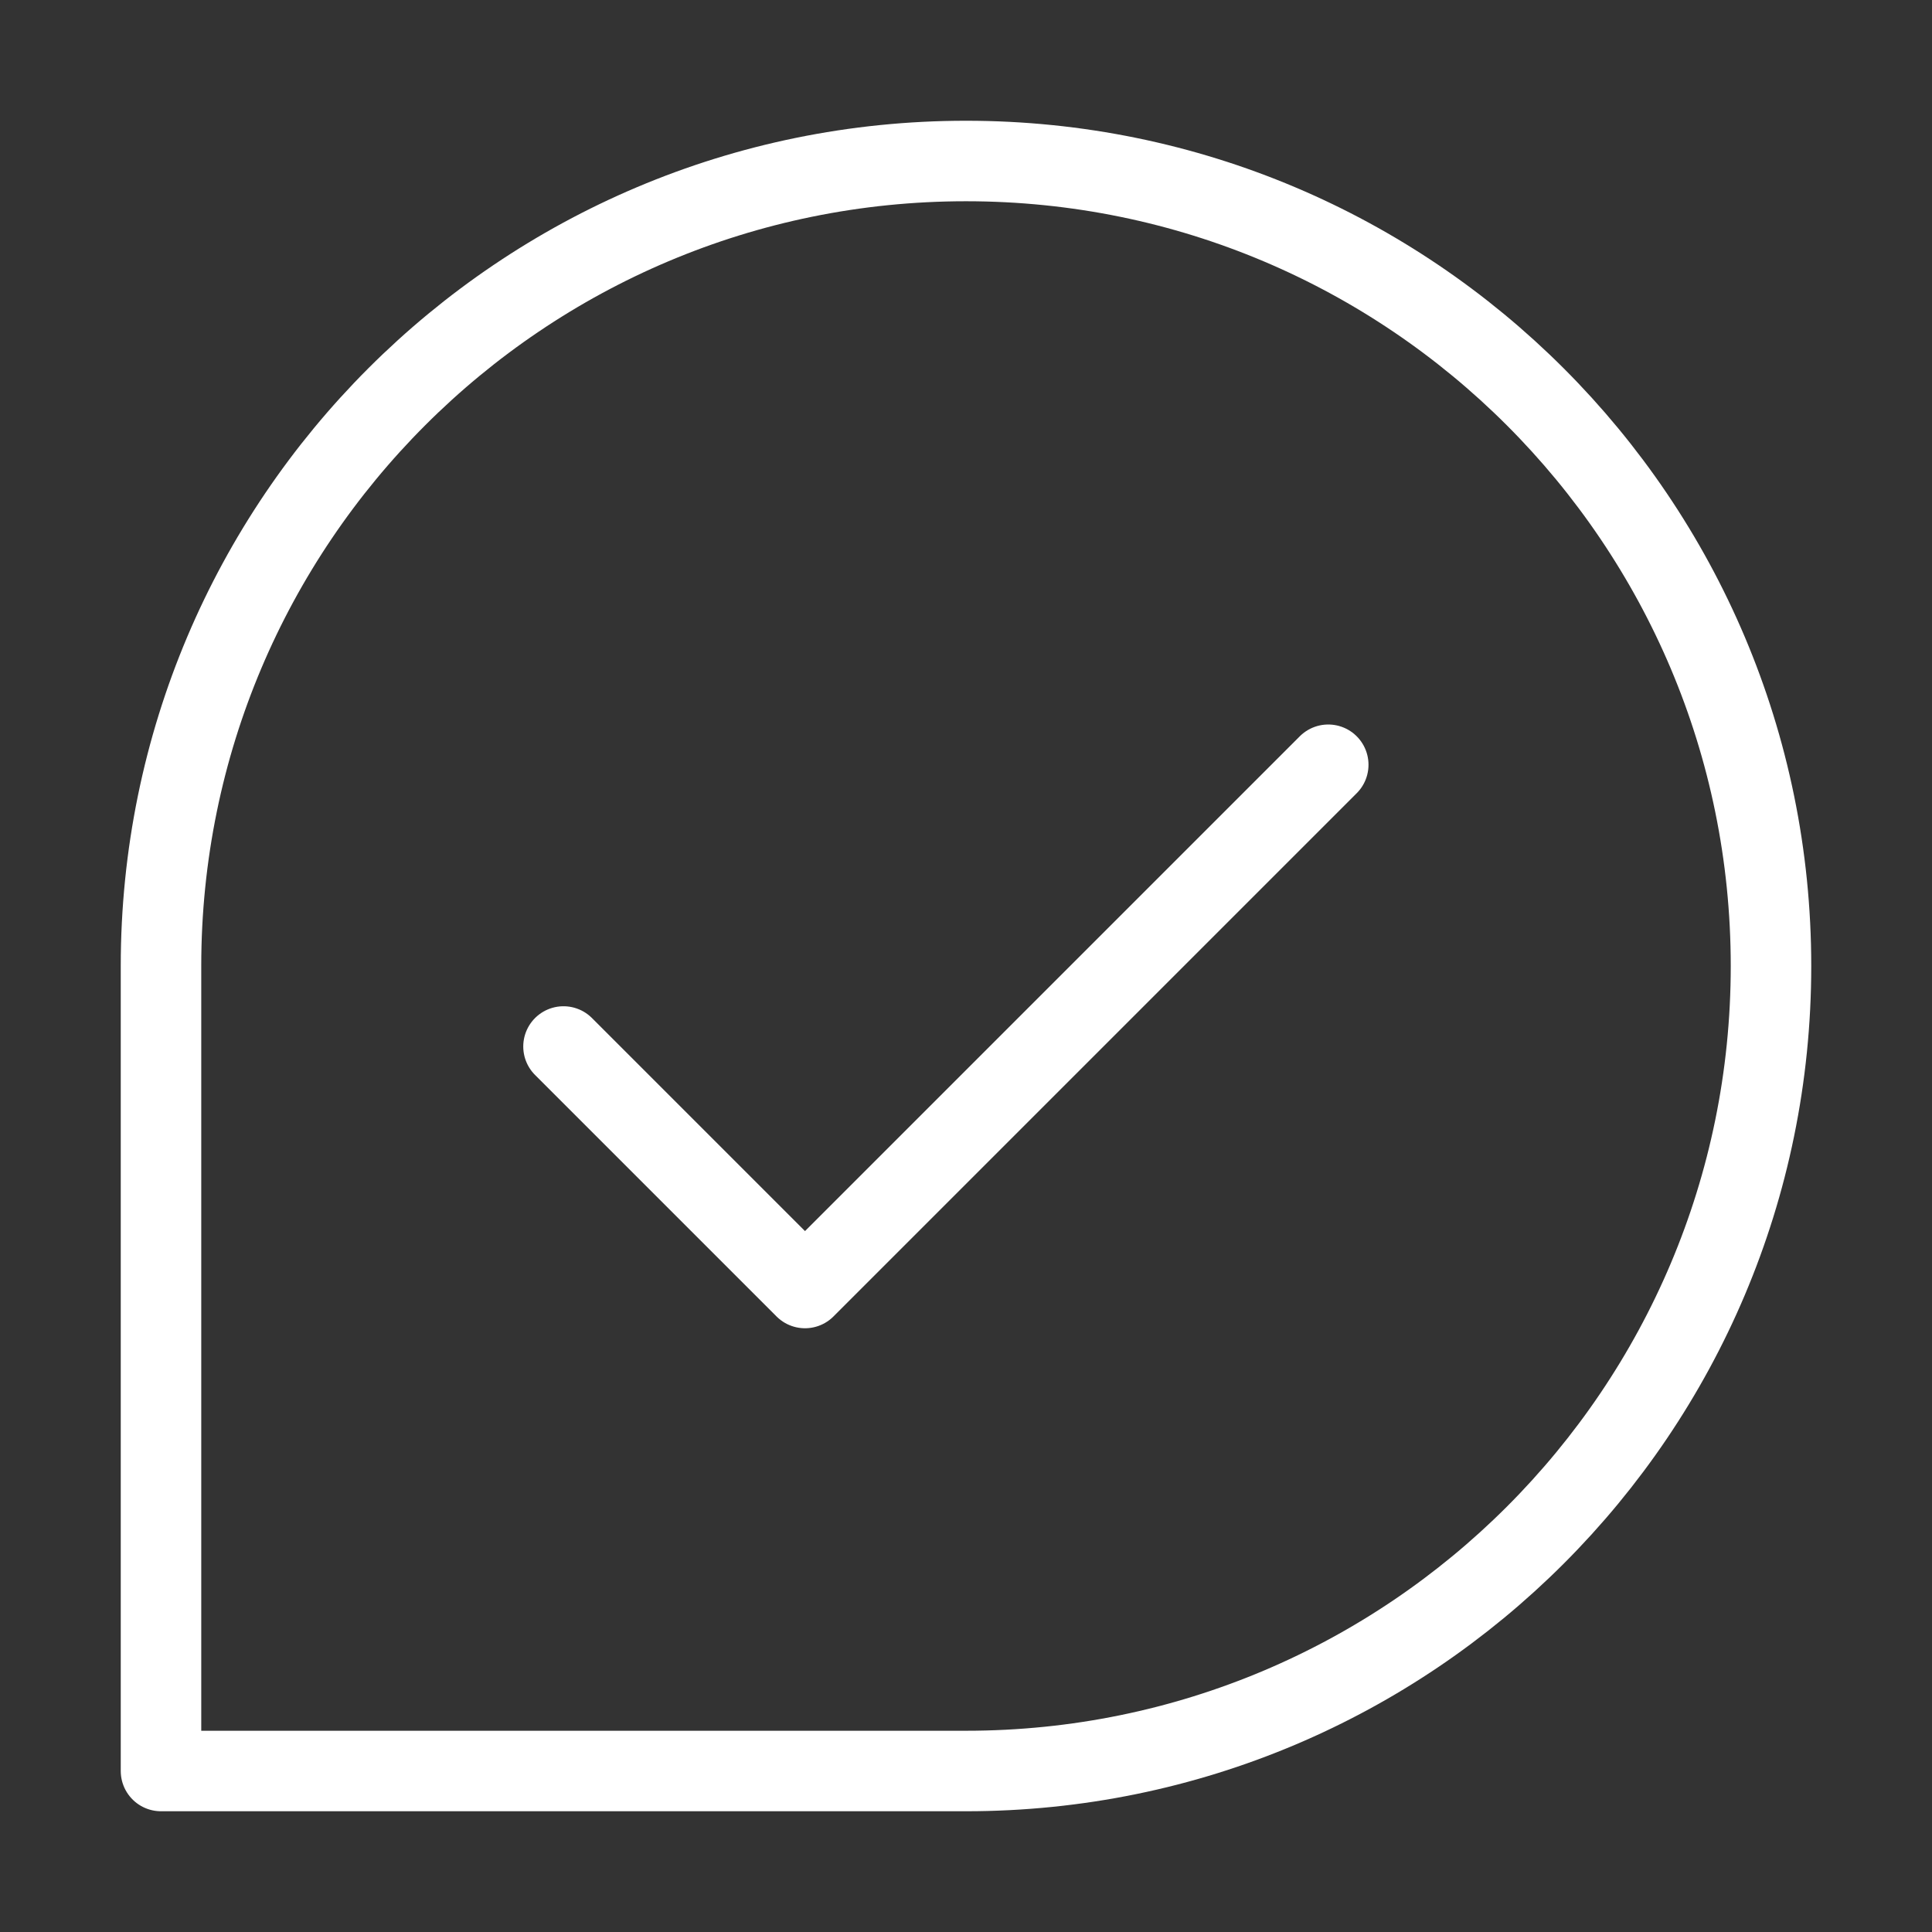 <?xml version="1.0" encoding="UTF-8"?> <svg xmlns="http://www.w3.org/2000/svg" width="46" height="46" fill="none" stroke="#ffffff" stroke-linecap="round" stroke-linejoin="round" stroke-width="1" viewBox="0 0 24 24"><rect x="0" y="0" width="24" height="24" fill="#333333" stroke="none"/><path d="M22 12c0 5.523-4.477 10-10 10H2V12C2 6.477 6.477 2 12 2s10 4.477 10 10Z"></path><path d="m7 13 3 3 6.5-6.5"></path></svg> 